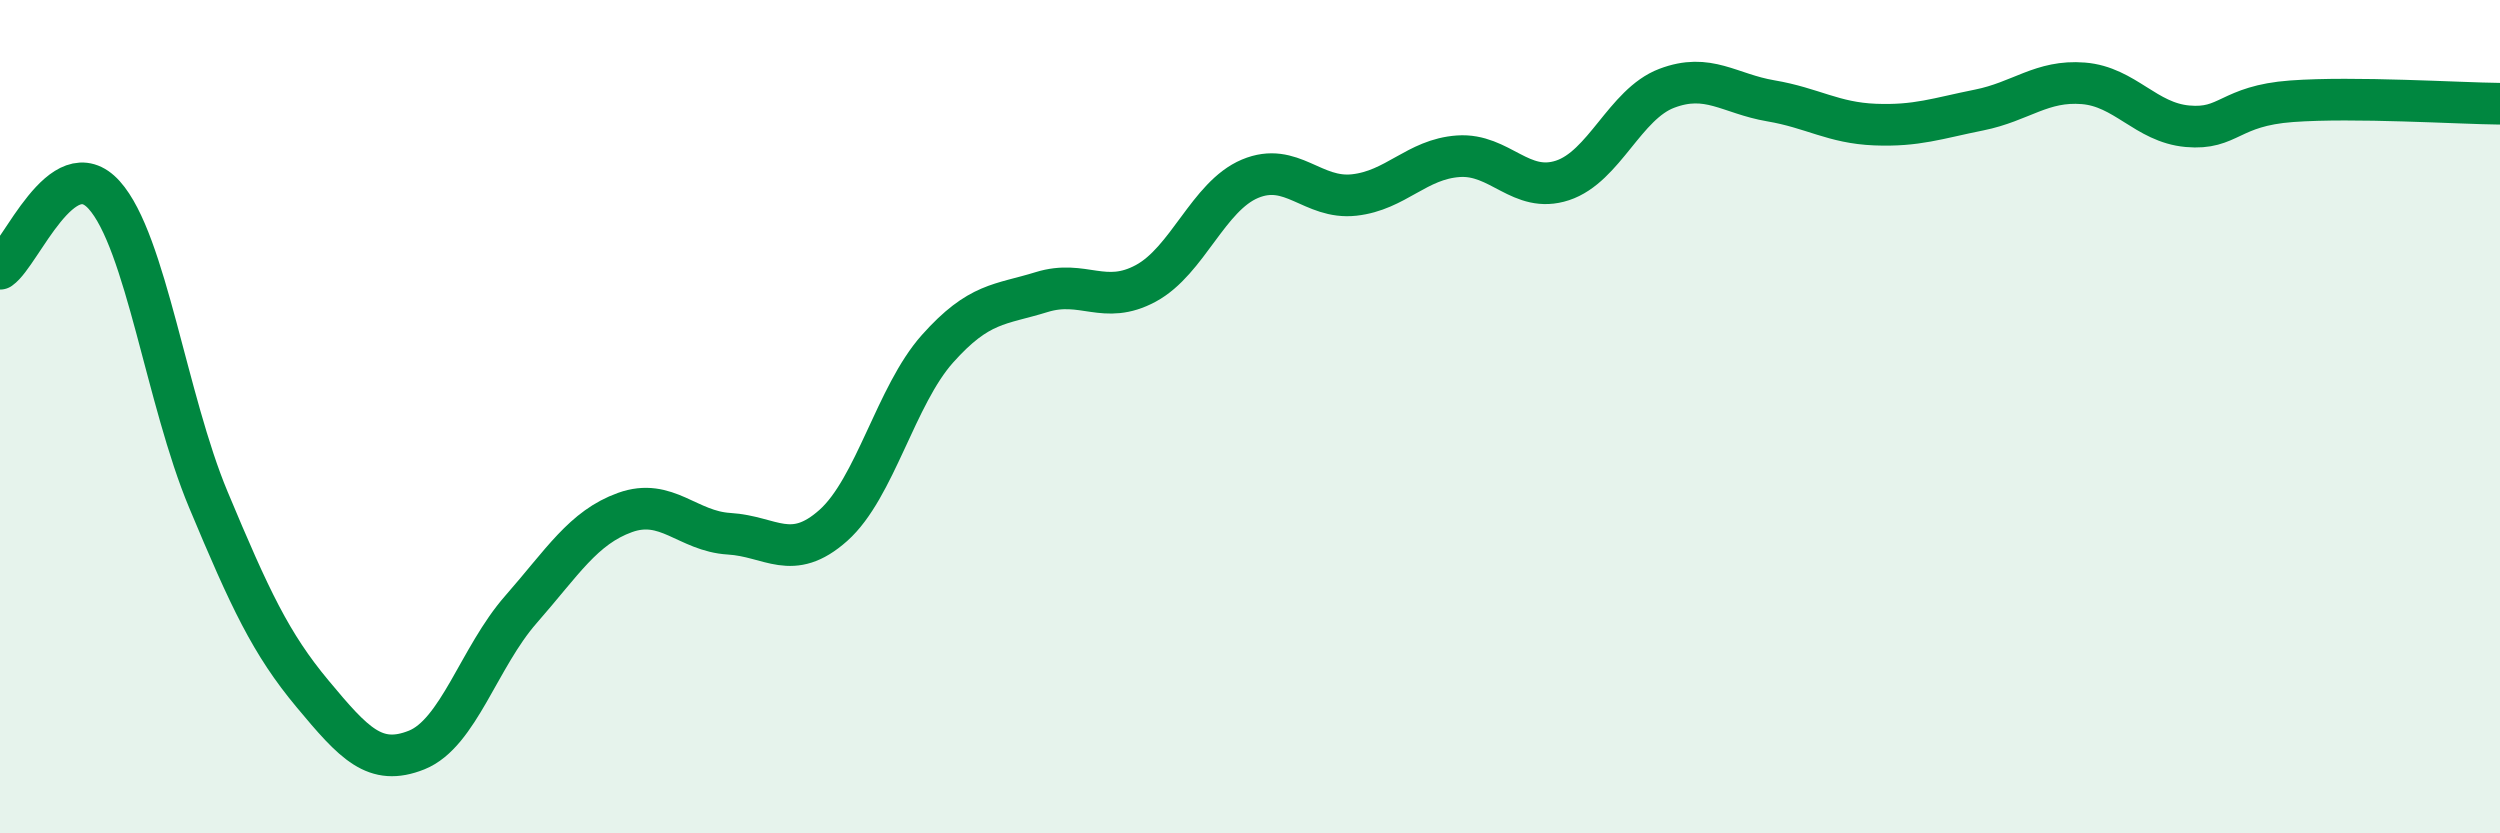 
    <svg width="60" height="20" viewBox="0 0 60 20" xmlns="http://www.w3.org/2000/svg">
      <path
        d="M 0,6.45 C 0.5,6.1 1.5,3.57 2.5,4.68 C 3.5,5.79 4,9.6 5,11.99 C 6,14.38 6.5,15.45 7.5,16.65 C 8.5,17.85 9,18.4 10,18 C 11,17.6 11.5,15.77 12.5,14.63 C 13.5,13.49 14,12.66 15,12.3 C 16,11.94 16.5,12.75 17.5,12.81 C 18.5,12.87 19,13.5 20,12.61 C 21,11.72 21.5,9.49 22.5,8.37 C 23.5,7.25 24,7.32 25,7.01 C 26,6.7 26.5,7.34 27.5,6.8 C 28.5,6.26 29,4.71 30,4.29 C 31,3.87 31.5,4.79 32.5,4.68 C 33.5,4.57 34,3.82 35,3.75 C 36,3.68 36.5,4.66 37.5,4.33 C 38.5,4 39,2.5 40,2.12 C 41,1.74 41.5,2.25 42.5,2.42 C 43.5,2.59 44,2.95 45,2.99 C 46,3.03 46.5,2.84 47.5,2.64 C 48.5,2.44 49,1.92 50,2 C 51,2.08 51.5,2.94 52.5,3.03 C 53.5,3.12 53.5,2.54 55,2.43 C 56.5,2.32 59,2.48 60,2.49L60 20L0 20Z"
        fill="#008740"
        opacity="0.1"
        stroke-linecap="round"
        stroke-linejoin="round"
      />
      <path
        d="M 0,6.45 C 0.5,6.1 1.5,3.57 2.5,4.68 C 3.5,5.79 4,9.6 5,11.99 C 6,14.38 6.5,15.45 7.5,16.65 C 8.5,17.85 9,18.4 10,18 C 11,17.6 11.5,15.77 12.5,14.63 C 13.5,13.49 14,12.66 15,12.3 C 16,11.94 16.5,12.75 17.5,12.81 C 18.5,12.87 19,13.5 20,12.61 C 21,11.72 21.5,9.49 22.5,8.37 C 23.5,7.25 24,7.32 25,7.01 C 26,6.7 26.5,7.34 27.5,6.8 C 28.5,6.26 29,4.71 30,4.29 C 31,3.87 31.5,4.79 32.5,4.68 C 33.5,4.57 34,3.82 35,3.75 C 36,3.68 36.5,4.66 37.5,4.33 C 38.5,4 39,2.5 40,2.12 C 41,1.74 41.5,2.25 42.5,2.42 C 43.5,2.59 44,2.95 45,2.99 C 46,3.03 46.5,2.84 47.5,2.64 C 48.5,2.44 49,1.92 50,2 C 51,2.08 51.5,2.94 52.5,3.03 C 53.5,3.12 53.5,2.54 55,2.43 C 56.5,2.32 59,2.48 60,2.49"
        stroke="#008740"
        stroke-width="1"
        fill="none"
        stroke-linecap="round"
        stroke-linejoin="round"
      />
    </svg>
  